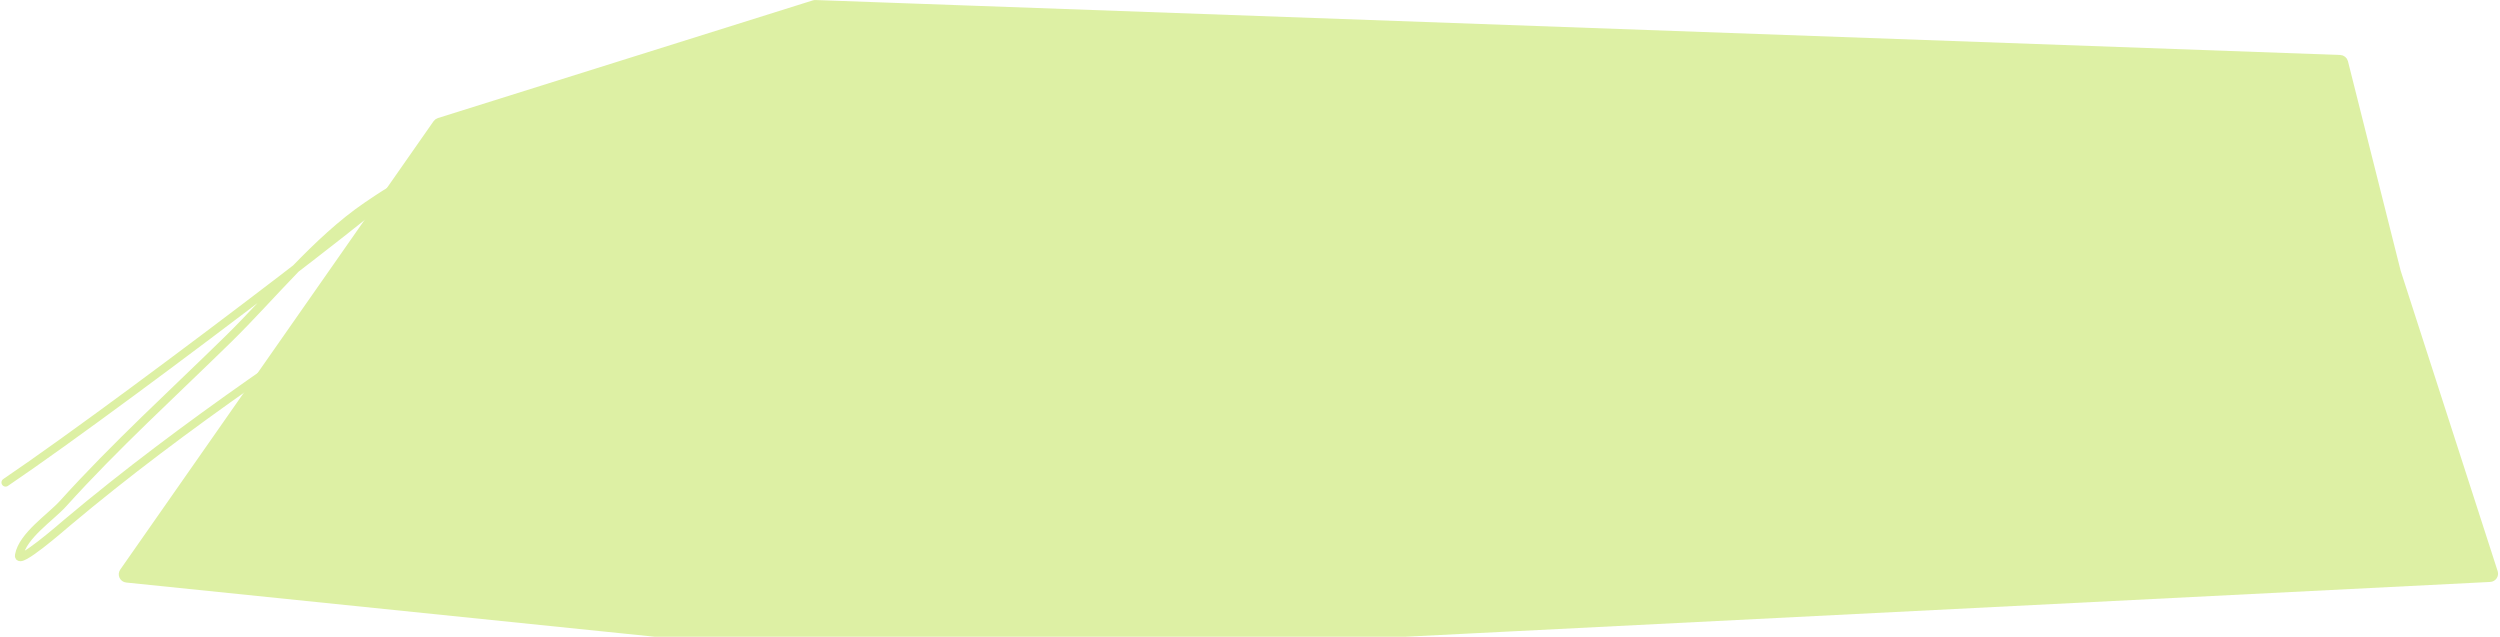<?xml version="1.0" encoding="UTF-8"?> <svg xmlns="http://www.w3.org/2000/svg" width="907" height="231" viewBox="0 0 907 231" fill="none"> <path d="M848.999 20.946L295.843 1.012C295.616 1.004 295.389 1.035 295.172 1.103L159.15 43.796C158.729 43.928 158.363 44.196 158.11 44.559L44.448 207.212C43.575 208.462 44.366 210.191 45.884 210.347L237.5 230H510L903.397 210.131C904.71 210.065 905.603 208.771 905.199 207.52L870 98.5L850.867 22.457C850.649 21.594 849.888 20.978 848.999 20.946Z" fill="#DDF0A4" stroke="#DDF0A4" stroke-width="2"></path> <path d="M2.027 175.041C47.626 144.195 178.728 43.742 133.204 74.698C114.678 87.296 98.837 107.33 82.943 122.909C62.733 142.72 41.854 161.68 22.88 182.705C18.398 187.672 8.218 194.328 6.929 201.419C6.201 205.422 22.836 190.892 24.306 189.656C67.276 153.522 114.233 122.694 160.83 91.63" stroke="#DDF0A4" stroke-width="3" stroke-linecap="round"></path> </svg> 